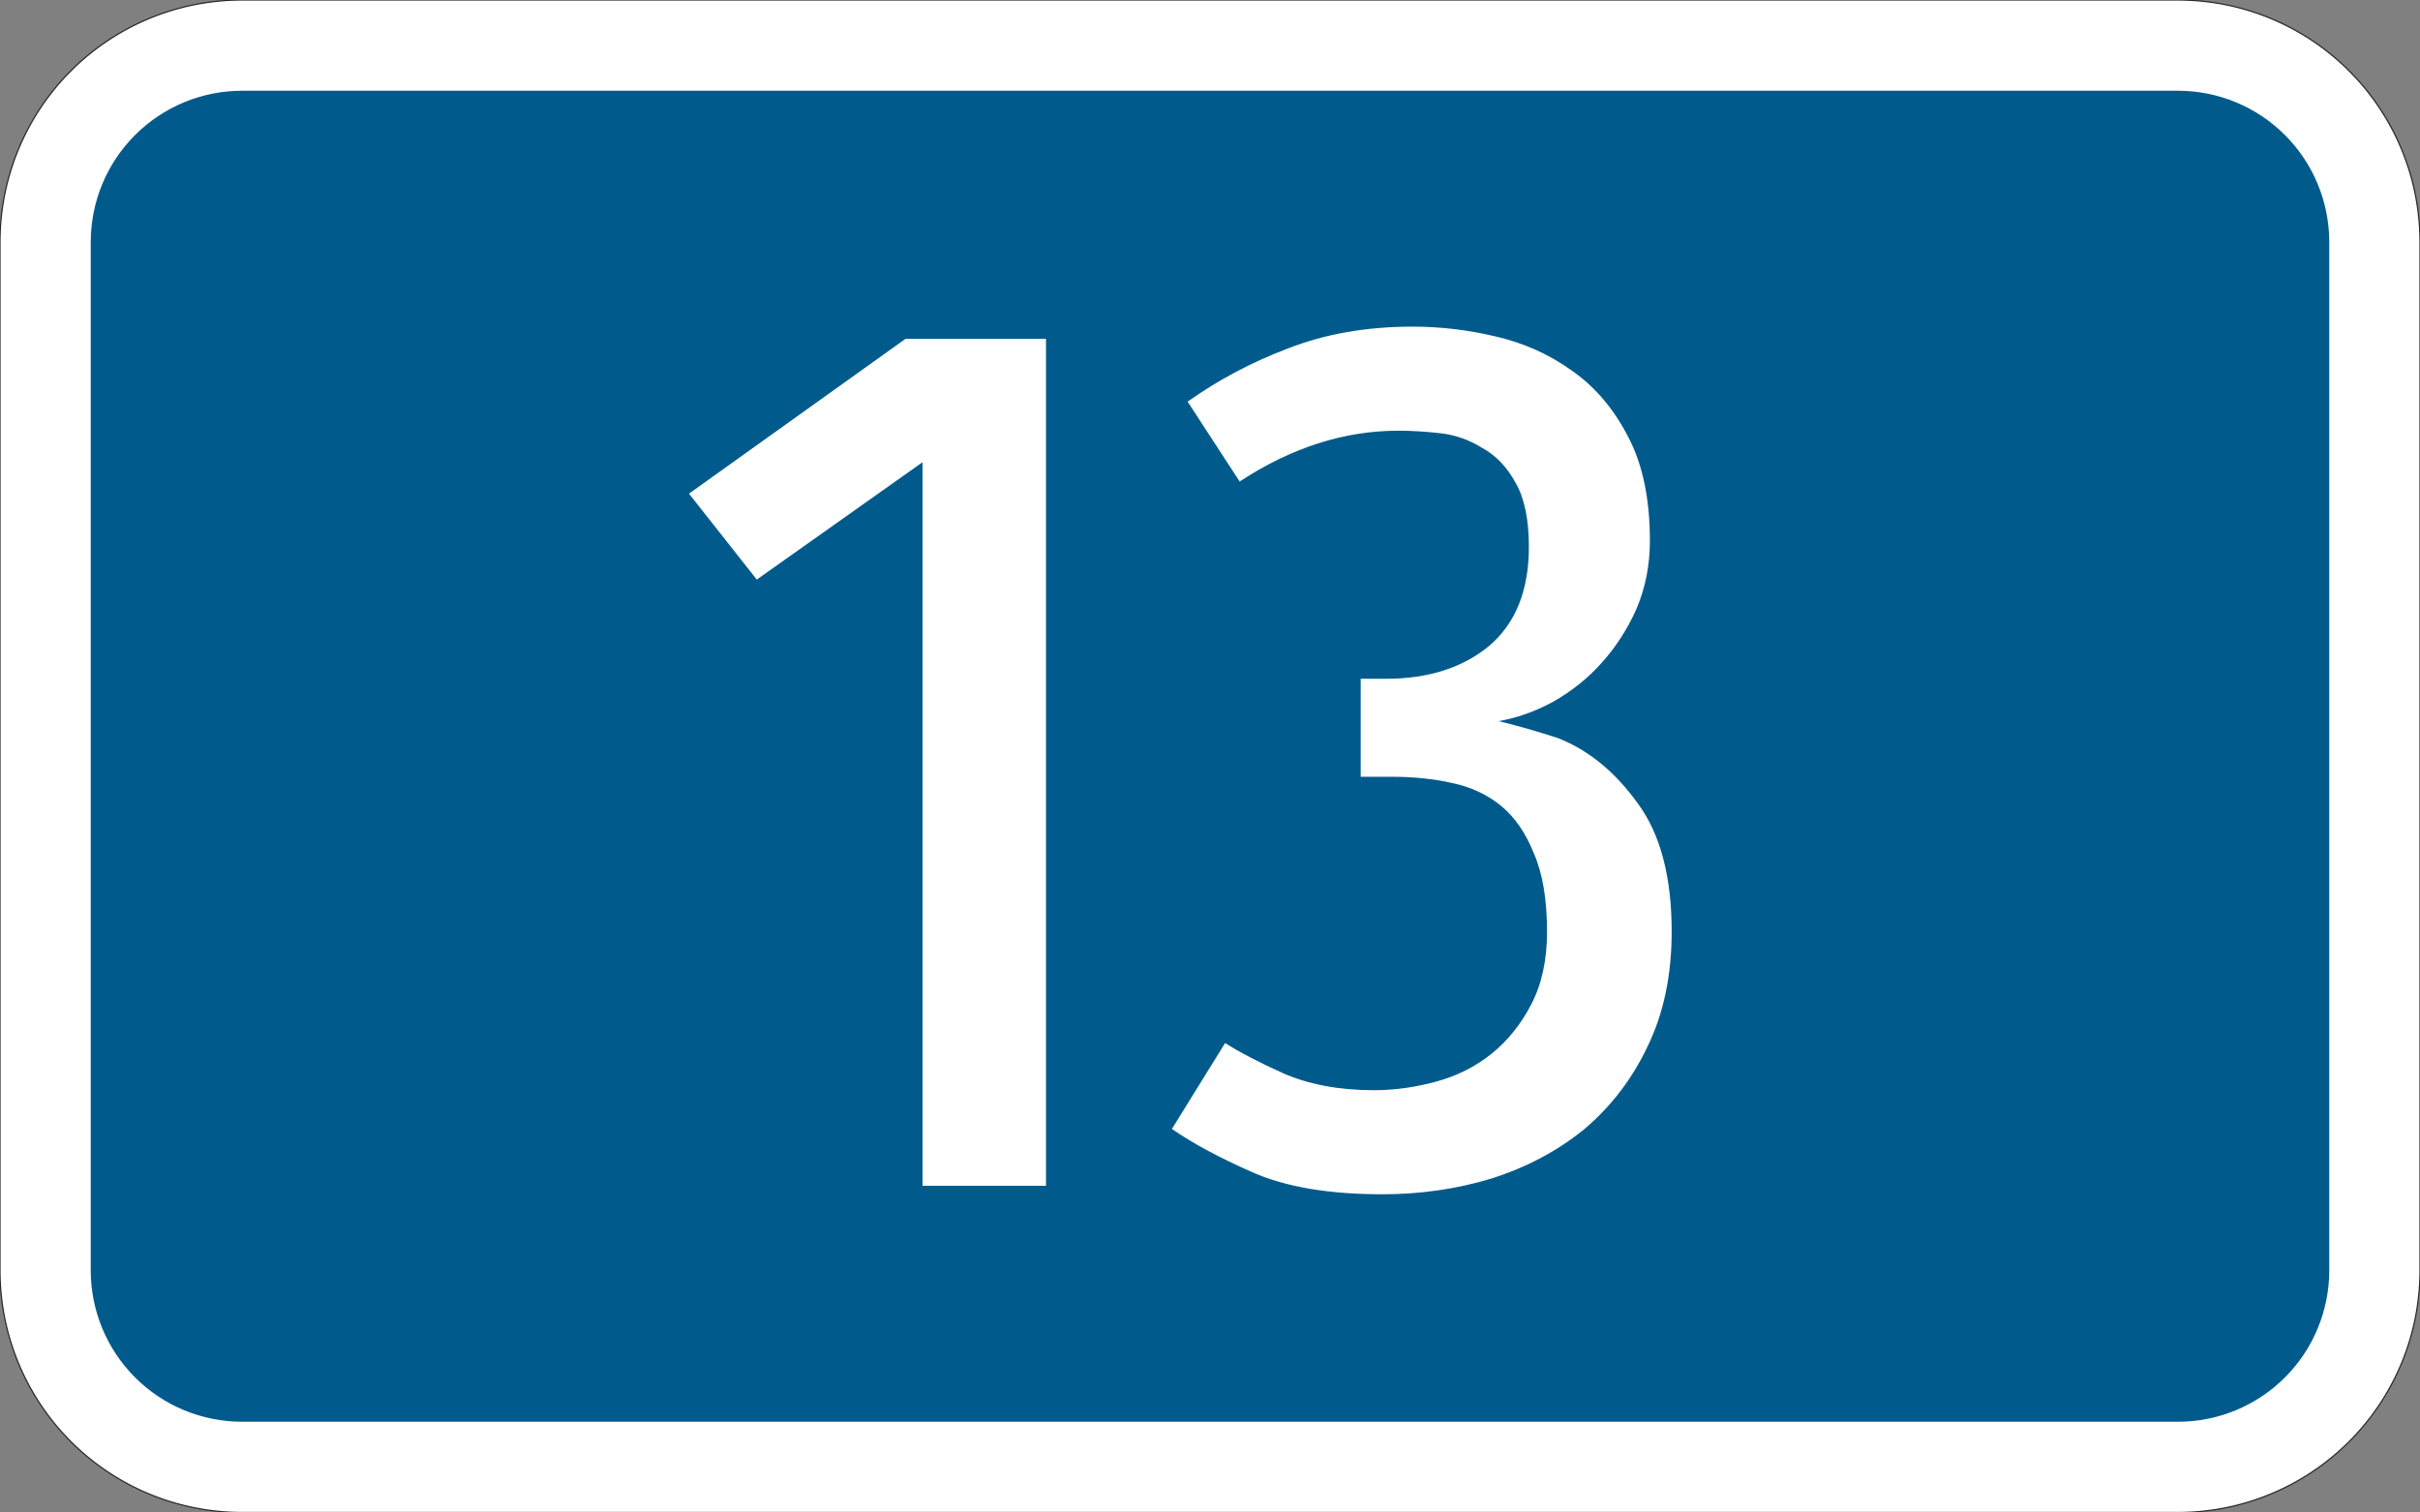 <svg xmlns="http://www.w3.org/2000/svg" width="400mm" height="250mm" viewBox="0 0 40000 25000"><rect x="0" y="0" width="40000" height="25000" fill="#808080" stroke="none"/><path d="M-160-125a39.997 39.997 0 0 0-40 40V85a39.997 39.997 0 0 0 40 40h320a39.997 39.997 0 0 0 40-40V-85a39.997 39.997 0 0 0-40-40h-320" style="fill-rule:evenodd;fill:#fff;stroke-miterlimit:3;stroke-width:.2;stroke:#282828" transform="matrix(100 0 0 -100 20000 12500)"/><path d="M4000 23500c-663.04 0-1298.9-263.39-1767.8-732.23-468.84-468.84-732.23-1104.7-732.23-1767.8v-17000c0-663.04 263.39-1298.9 732.23-1767.8 468.84-468.84 1104.7-732.23 1767.8-732.23h32000c663.04 0 1298.9 263.39 1767.8 732.23 468.84 468.84 732.23 1104.7 732.23 1767.8v17000c0 663.04-263.39 1298.9-732.23 1767.8-468.84 468.84-1104.7 732.23-1767.8 732.23H4000" style="fill-rule:evenodd;fill:#005b8c"/><g style="fill:#fff;stroke-width:26.458"><path d="m15249 7639.7-2740.3 1940.2-1120.1-1420.1L14969 5599.5h2320.2v14001H15249zM27631 15400q0 1080.1-400.04 1900.2-380.04 800.08-1040.1 1360.1-660.07 540.05-1540.2 820.08-860.09 260.03-1800.2 260.03-1320.1 0-2140.2-360.04t-1340.1-720.07l880.09-1420.1q340.03 220.02 960.1 500.05 640.06 280.03 1500.2 280.03 500.05 0 1020.1-140.01t920.09-460.05 660.07-820.08 260.03-1200.1q0-800.08-220.02-1300.1-200.02-500.05-540.05-780.08t-820.08-380.04q-460.05-100.01-960.1-100.01h-540.05v-1620.2h420.04q1040.1 0 1700.2-540.05 660.07-560.06 660.07-1640.2 0-680.07-220.02-1060.1-220.02-400.04-560.06-580.06-320.03-200.02-700.07-240.02-360.04-40.004-680.07-40.004-1340.1 0-2620.3 840.08l-860.09-1320.1q760.08-540.05 1660.2-880.09 920.09-360.04 2060.2-360.04 680.07 0 1360.1 160.02 700.07 160.02 1260.1 560.06 580.06 400.04 940.09 1100.1 360.04 680.07 360.04 1720.2 0 600.06-220.02 1120.1-220.02 500.05-580.06 900.09-340.03 380.04-800.08 640.06-440.04 240.02-900.09 320.03 420.04 100.01 980.1 280.03 760.08 300.03 1320.1 1080.1 560.06 760.08 560.06 2120.2z" style="fill:#fff;stroke-width:26.458"/></g></svg>